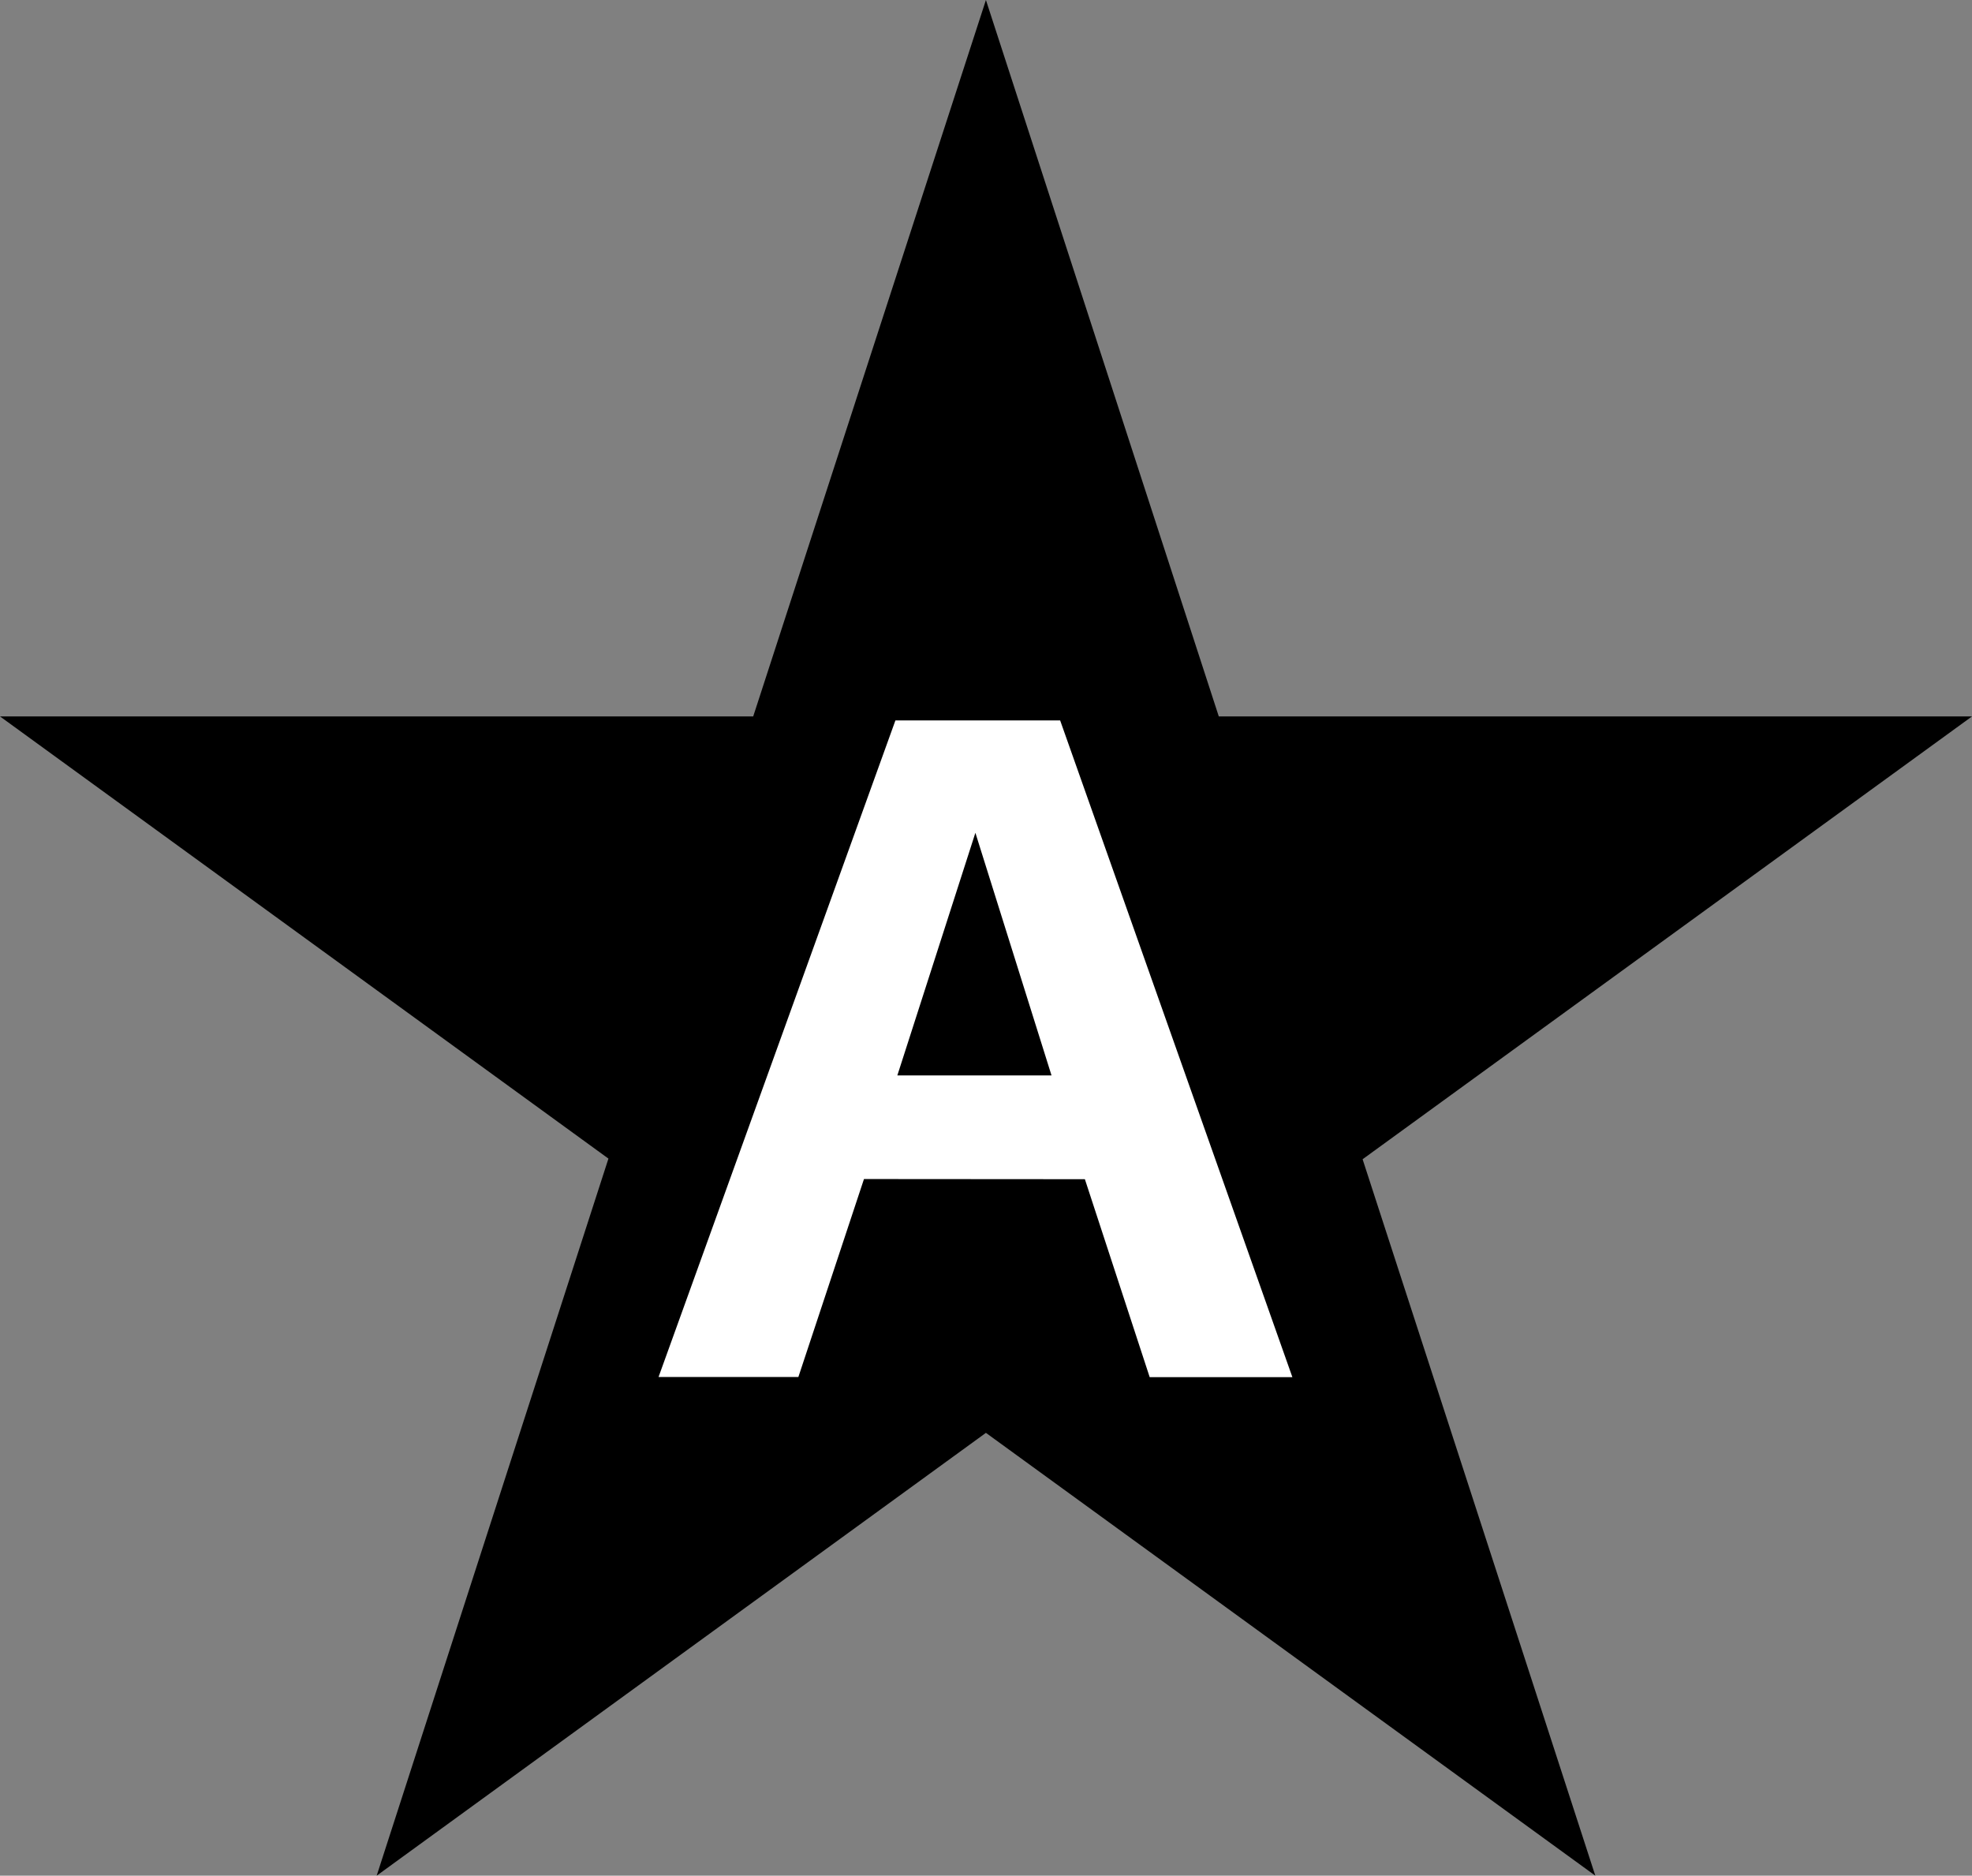 <?xml version="1.0" encoding="utf-8"?>
<!-- Generator: Adobe Illustrator 19.0.0, SVG Export Plug-In . SVG Version: 6.00 Build 0)  -->
<svg version="1.1"
	 id="svg2" xmlns:sodipodi="http://sodipodi.sourceforge.net/DTD/sodipodi-0.dtd" xmlns:inkscape="http://www.inkscape.org/namespaces/inkscape" xmlns:rdf="http://www.w3.org/1999/02/22-rdf-syntax-ns#" xmlns:svg="http://www.w3.org/2000/svg" xmlns:cc="http://creativecommons.org/ns#" xmlns:dc="http://purl.org/dc/elements/1.1/" inkscape:output_extension="org.inkscape.output.svg.inkscape" sodipodi:docname="Red_star.svg" inkscape:version="0.46" sodipodi:docbase="C:\Documents and Settings\xy\Bureau" sodipodi:version="0.32"
	 xmlns="http://www.w3.org/2000/svg" xmlns:xlink="http://www.w3.org/1999/xlink" x="0px" y="0px" viewBox="168 -287 1235.5 1175"
	 style="enable-background:new 168 -287 1235.5 1175;" xml:space="preserve">
<rect x="168" y="-287" width="1235.5" height="1175" fill="#808080" stroke="none"/>
<style type="text/css">
	.st0{fill:#FFFFFF;}
</style>
<polygon points="1403.5,161.8 931.6,161.8 785.7,-287 639.9,161.8 168,161.8 549.2,438.8 404,888 785.7,610.6 1167.5,888 
	1021.7,439.2 "/>
<path class="st0" d="M709.3,451.6l-41.1,124h-87.6L729,164.3h103.2l145.5,411.4h-89.4l-40.6-124L709.3,451.6L709.3,451.6z
	 M730.2,386.7h96.6l-47.7-152L730.2,386.7z"/>
</svg>

